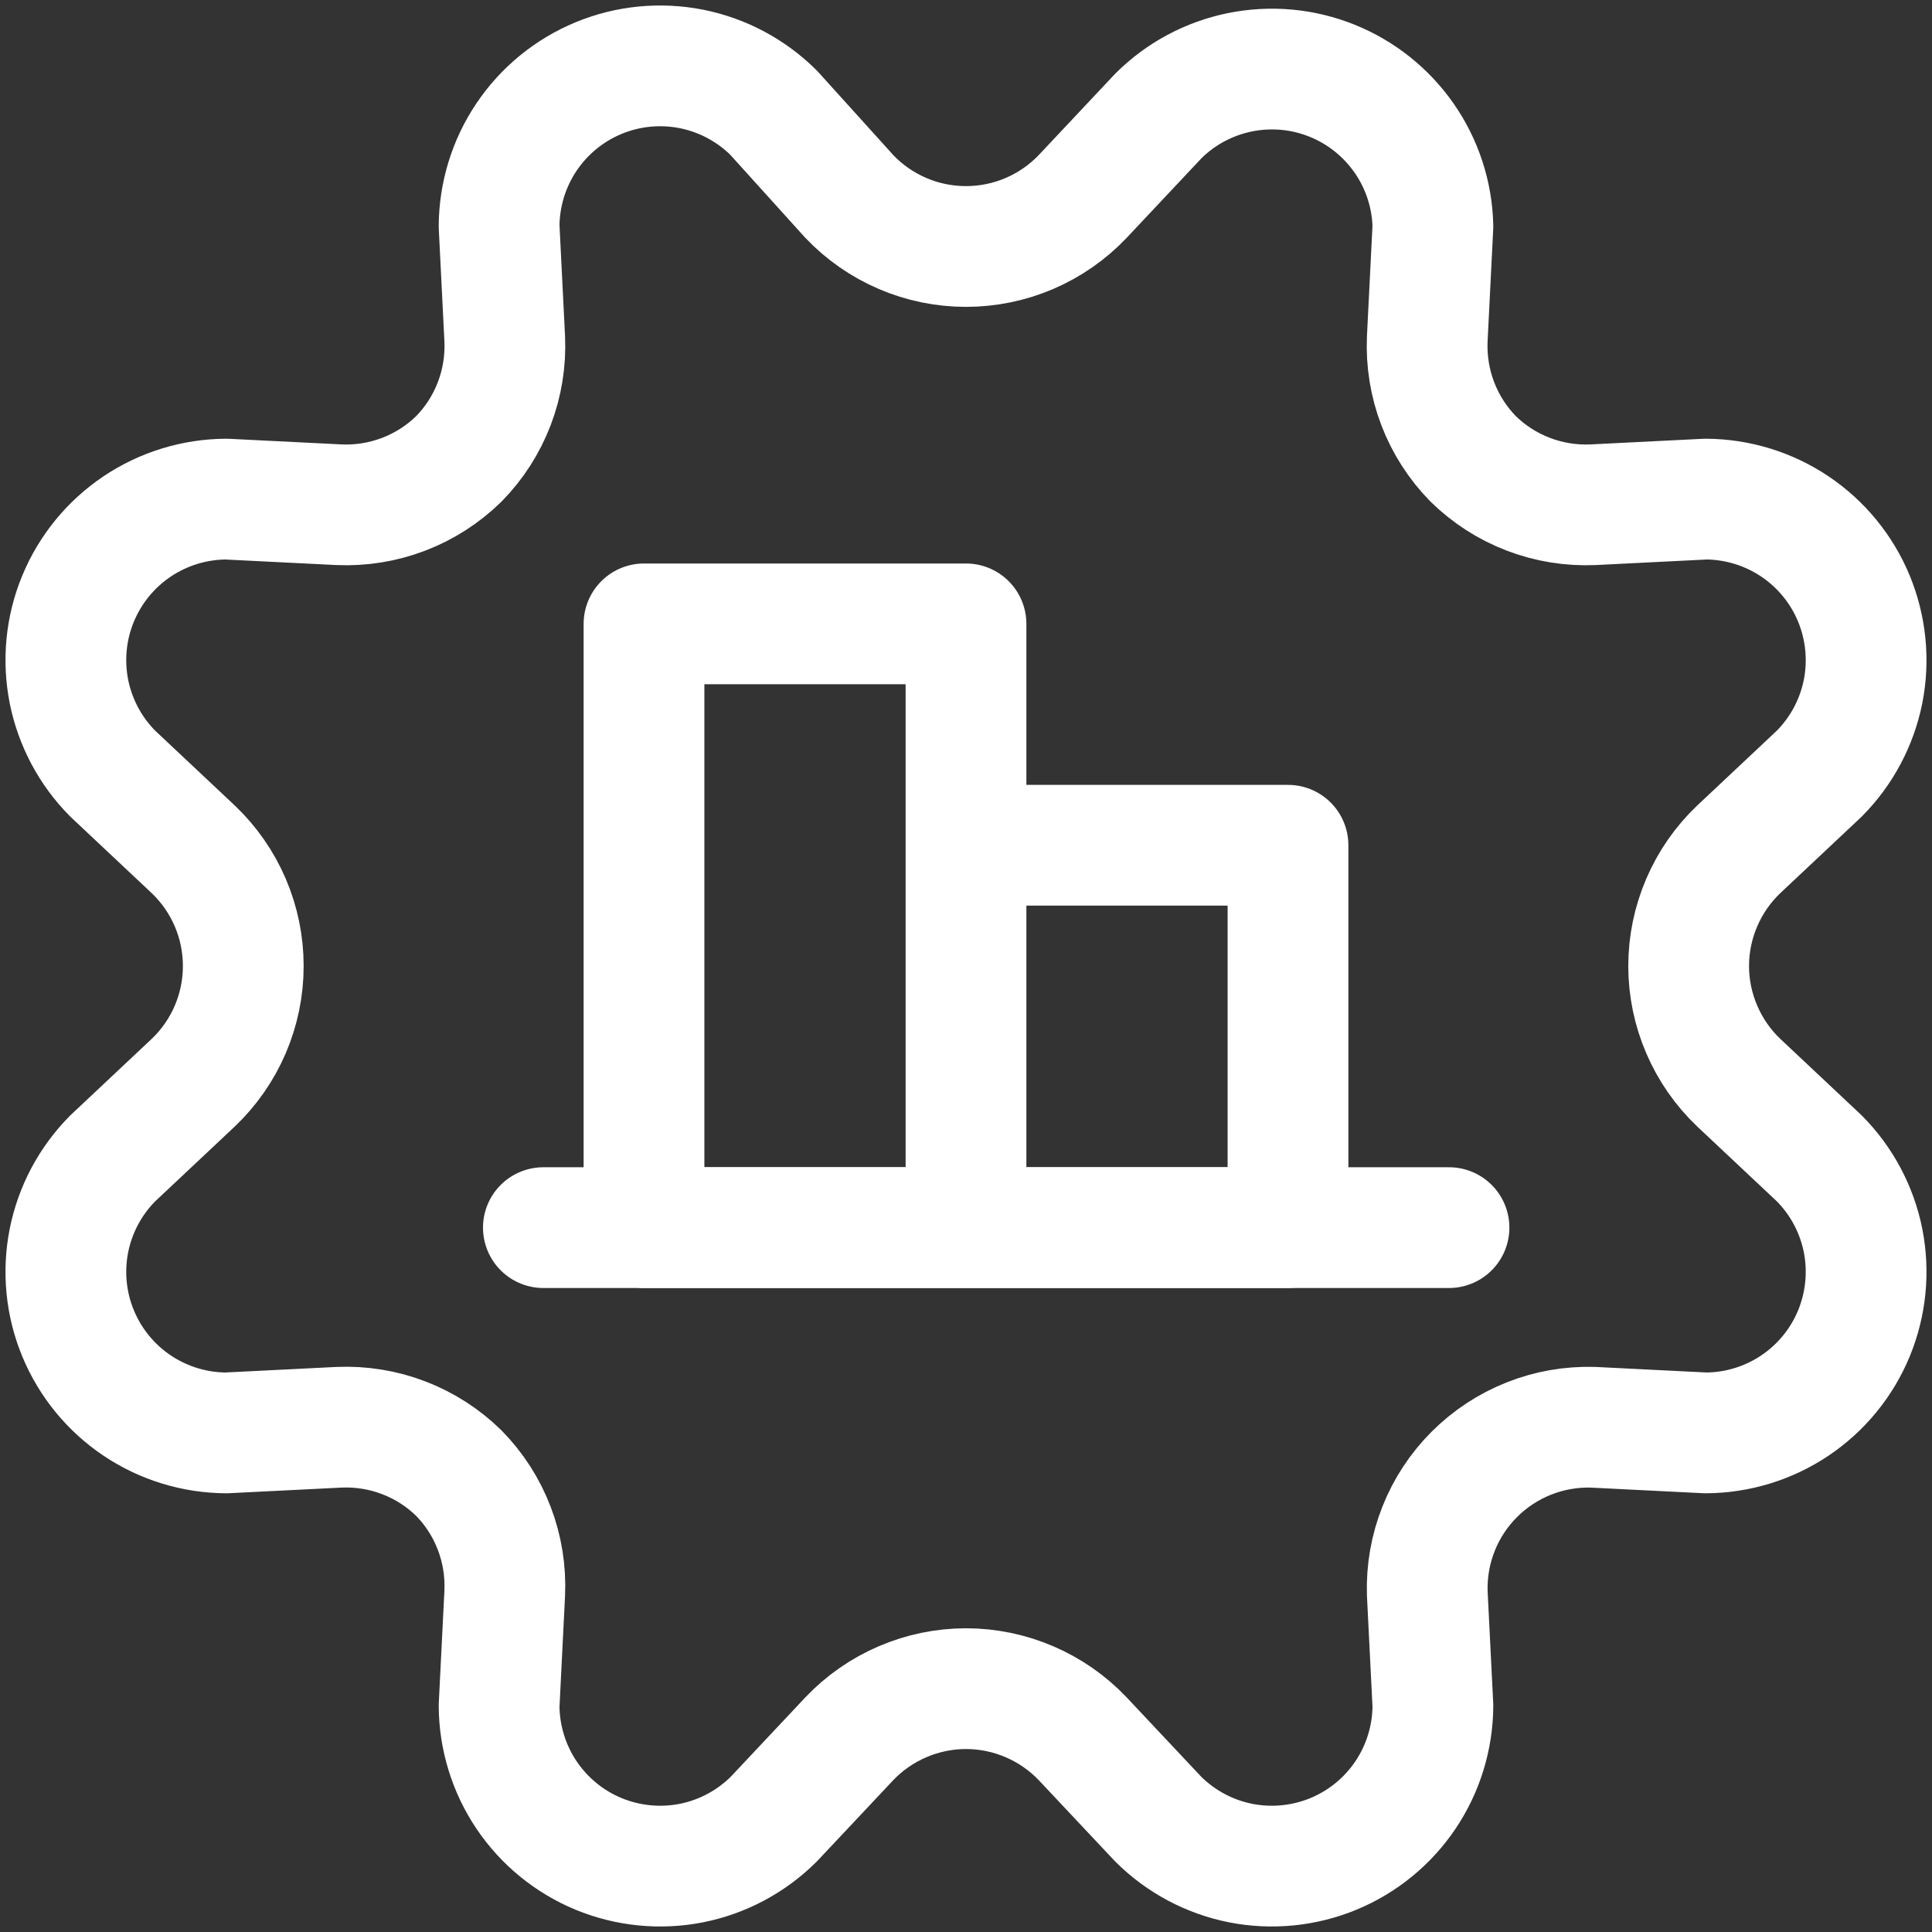 <svg width="24" height="24" viewBox="0 0 24 24" fill="none" xmlns="http://www.w3.org/2000/svg">
<rect x="0" y="0" width="24" height="24" fill="#333333" stroke="none"/>
<g clip-path="url(#clip0_14_822)">
<path d="M6.75 15.25H18M10.55 2.44C10.737 2.637 10.962 2.793 11.211 2.9C11.46 3.007 11.729 3.062 12 3.062C12.271 3.062 12.54 3.007 12.789 2.9C13.038 2.793 13.263 2.637 13.45 2.44L14.39 1.44C14.667 1.164 15.019 0.976 15.402 0.898C15.786 0.82 16.183 0.856 16.546 1.002C16.909 1.148 17.221 1.397 17.444 1.718C17.667 2.039 17.791 2.419 17.8 2.81L17.73 4.21C17.718 4.484 17.762 4.758 17.86 5.014C17.958 5.271 18.108 5.504 18.3 5.7C18.496 5.892 18.729 6.042 18.986 6.14C19.242 6.238 19.516 6.282 19.79 6.27L21.19 6.2C21.584 6.202 21.969 6.32 22.297 6.54C22.624 6.76 22.879 7.071 23.03 7.436C23.18 7.8 23.22 8.201 23.144 8.588C23.067 8.975 22.878 9.33 22.6 9.61L21.6 10.55C21.403 10.737 21.247 10.962 21.14 11.211C21.033 11.46 20.977 11.729 20.977 12C20.977 12.271 21.033 12.54 21.14 12.789C21.247 13.038 21.403 13.263 21.6 13.45L22.6 14.39C22.878 14.67 23.067 15.025 23.144 15.412C23.22 15.799 23.18 16.2 23.03 16.564C22.879 16.929 22.624 17.24 22.297 17.46C21.969 17.68 21.584 17.798 21.19 17.8L19.79 17.73C19.517 17.722 19.246 17.769 18.992 17.87C18.738 17.971 18.508 18.122 18.315 18.315C18.122 18.508 17.97 18.738 17.87 18.992C17.769 19.246 17.722 19.517 17.73 19.79L17.8 21.19C17.798 21.584 17.68 21.969 17.46 22.297C17.24 22.624 16.929 22.879 16.564 23.03C16.2 23.18 15.799 23.22 15.412 23.144C15.025 23.067 14.67 22.878 14.39 22.6L13.45 21.6C13.263 21.403 13.038 21.247 12.789 21.14C12.54 21.033 12.271 20.977 12 20.977C11.729 20.977 11.46 21.033 11.211 21.14C10.962 21.247 10.737 21.403 10.55 21.6L9.61 22.6C9.33 22.878 8.975 23.067 8.588 23.144C8.201 23.22 7.8 23.18 7.436 23.03C7.071 22.879 6.76 22.624 6.54 22.297C6.32 21.969 6.202 21.584 6.2 21.19L6.27 19.79C6.282 19.516 6.238 19.242 6.14 18.986C6.042 18.729 5.892 18.496 5.7 18.3C5.504 18.108 5.271 17.958 5.014 17.86C4.758 17.762 4.484 17.718 4.21 17.73L2.81 17.8C2.416 17.798 2.031 17.68 1.703 17.46C1.376 17.24 1.121 16.929 0.97 16.564C0.819 16.2 0.78 15.799 0.856 15.412C0.933 15.025 1.122 14.67 1.4 14.39L2.4 13.45C2.597 13.263 2.753 13.038 2.86 12.789C2.967 12.54 3.022 12.271 3.022 12C3.022 11.729 2.967 11.46 2.86 11.211C2.753 10.962 2.597 10.737 2.4 10.55L1.4 9.61C1.122 9.33 0.933 8.975 0.856 8.588C0.78 8.201 0.819 7.8 0.97 7.436C1.121 7.071 1.376 6.76 1.703 6.54C2.031 6.32 2.416 6.202 2.81 6.2L4.21 6.27C4.484 6.282 4.758 6.238 5.014 6.14C5.271 6.042 5.504 5.892 5.7 5.7C5.892 5.504 6.042 5.271 6.14 5.014C6.238 4.758 6.282 4.484 6.27 4.21L6.2 2.81C6.202 2.416 6.32 2.031 6.54 1.703C6.76 1.376 7.071 1.121 7.436 0.97C7.8 0.819 8.201 0.78 8.588 0.856C8.975 0.933 9.33 1.122 9.61 1.4L10.55 2.44Z" stroke="white" stroke-width="1.5" stroke-linecap="round" stroke-linejoin="round"/>
<path d="M12 15.25V7.75H8V15.25H12ZM12 15.25H16V10.5H12V15.25Z" stroke="white" stroke-width="1.5" stroke-linecap="round" stroke-linejoin="round"/>
</g>
<defs>
<clipPath id="clip0_14_822">
<rect width="24" height="24" fill="white"/>
</clipPath>
</defs>
</svg>
